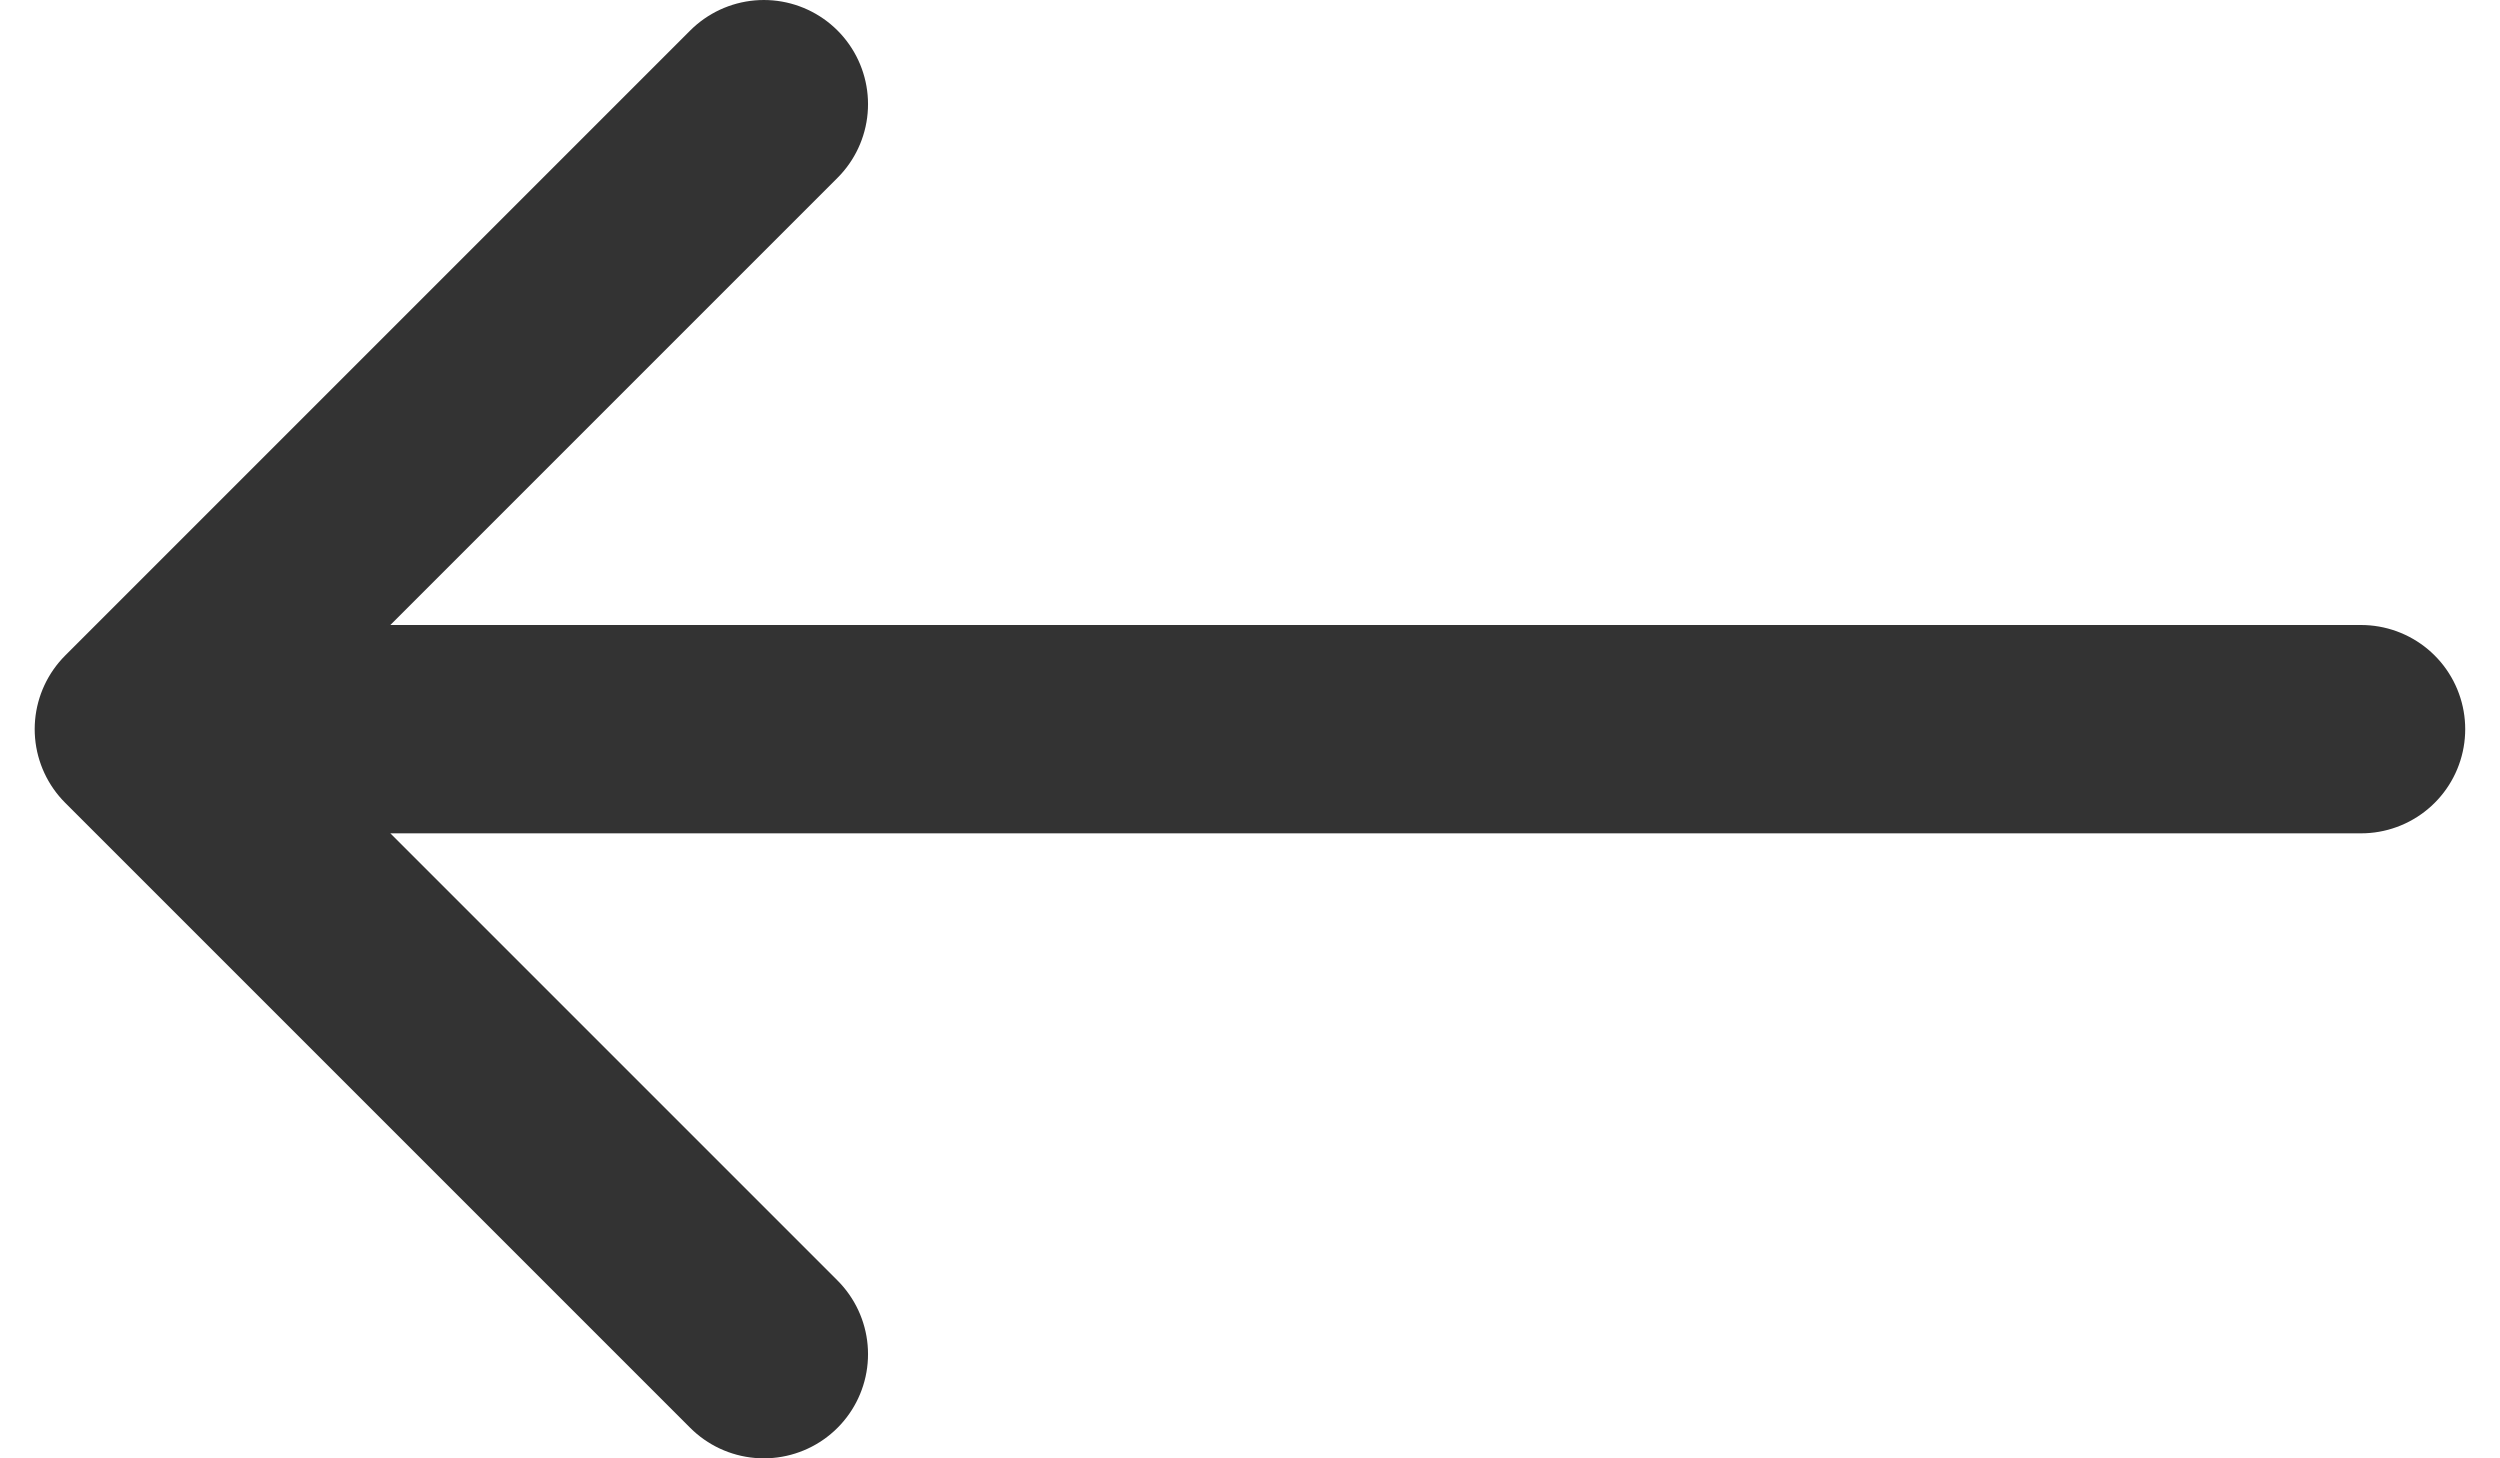 <?xml version="1.0" encoding="UTF-8"?>
<svg xmlns="http://www.w3.org/2000/svg" width="24" height="14" viewBox="0 0 24 14" fill="none">
  <path d="M22.666 7H1.333M1.333 7L7.333 1M1.333 7L7.333 13" stroke="#000000" stroke-width="2" stroke-linecap="round" stroke-linejoin="round" style="stroke: rgba(0, 0, 0, 0.8);"></path>
</svg>
